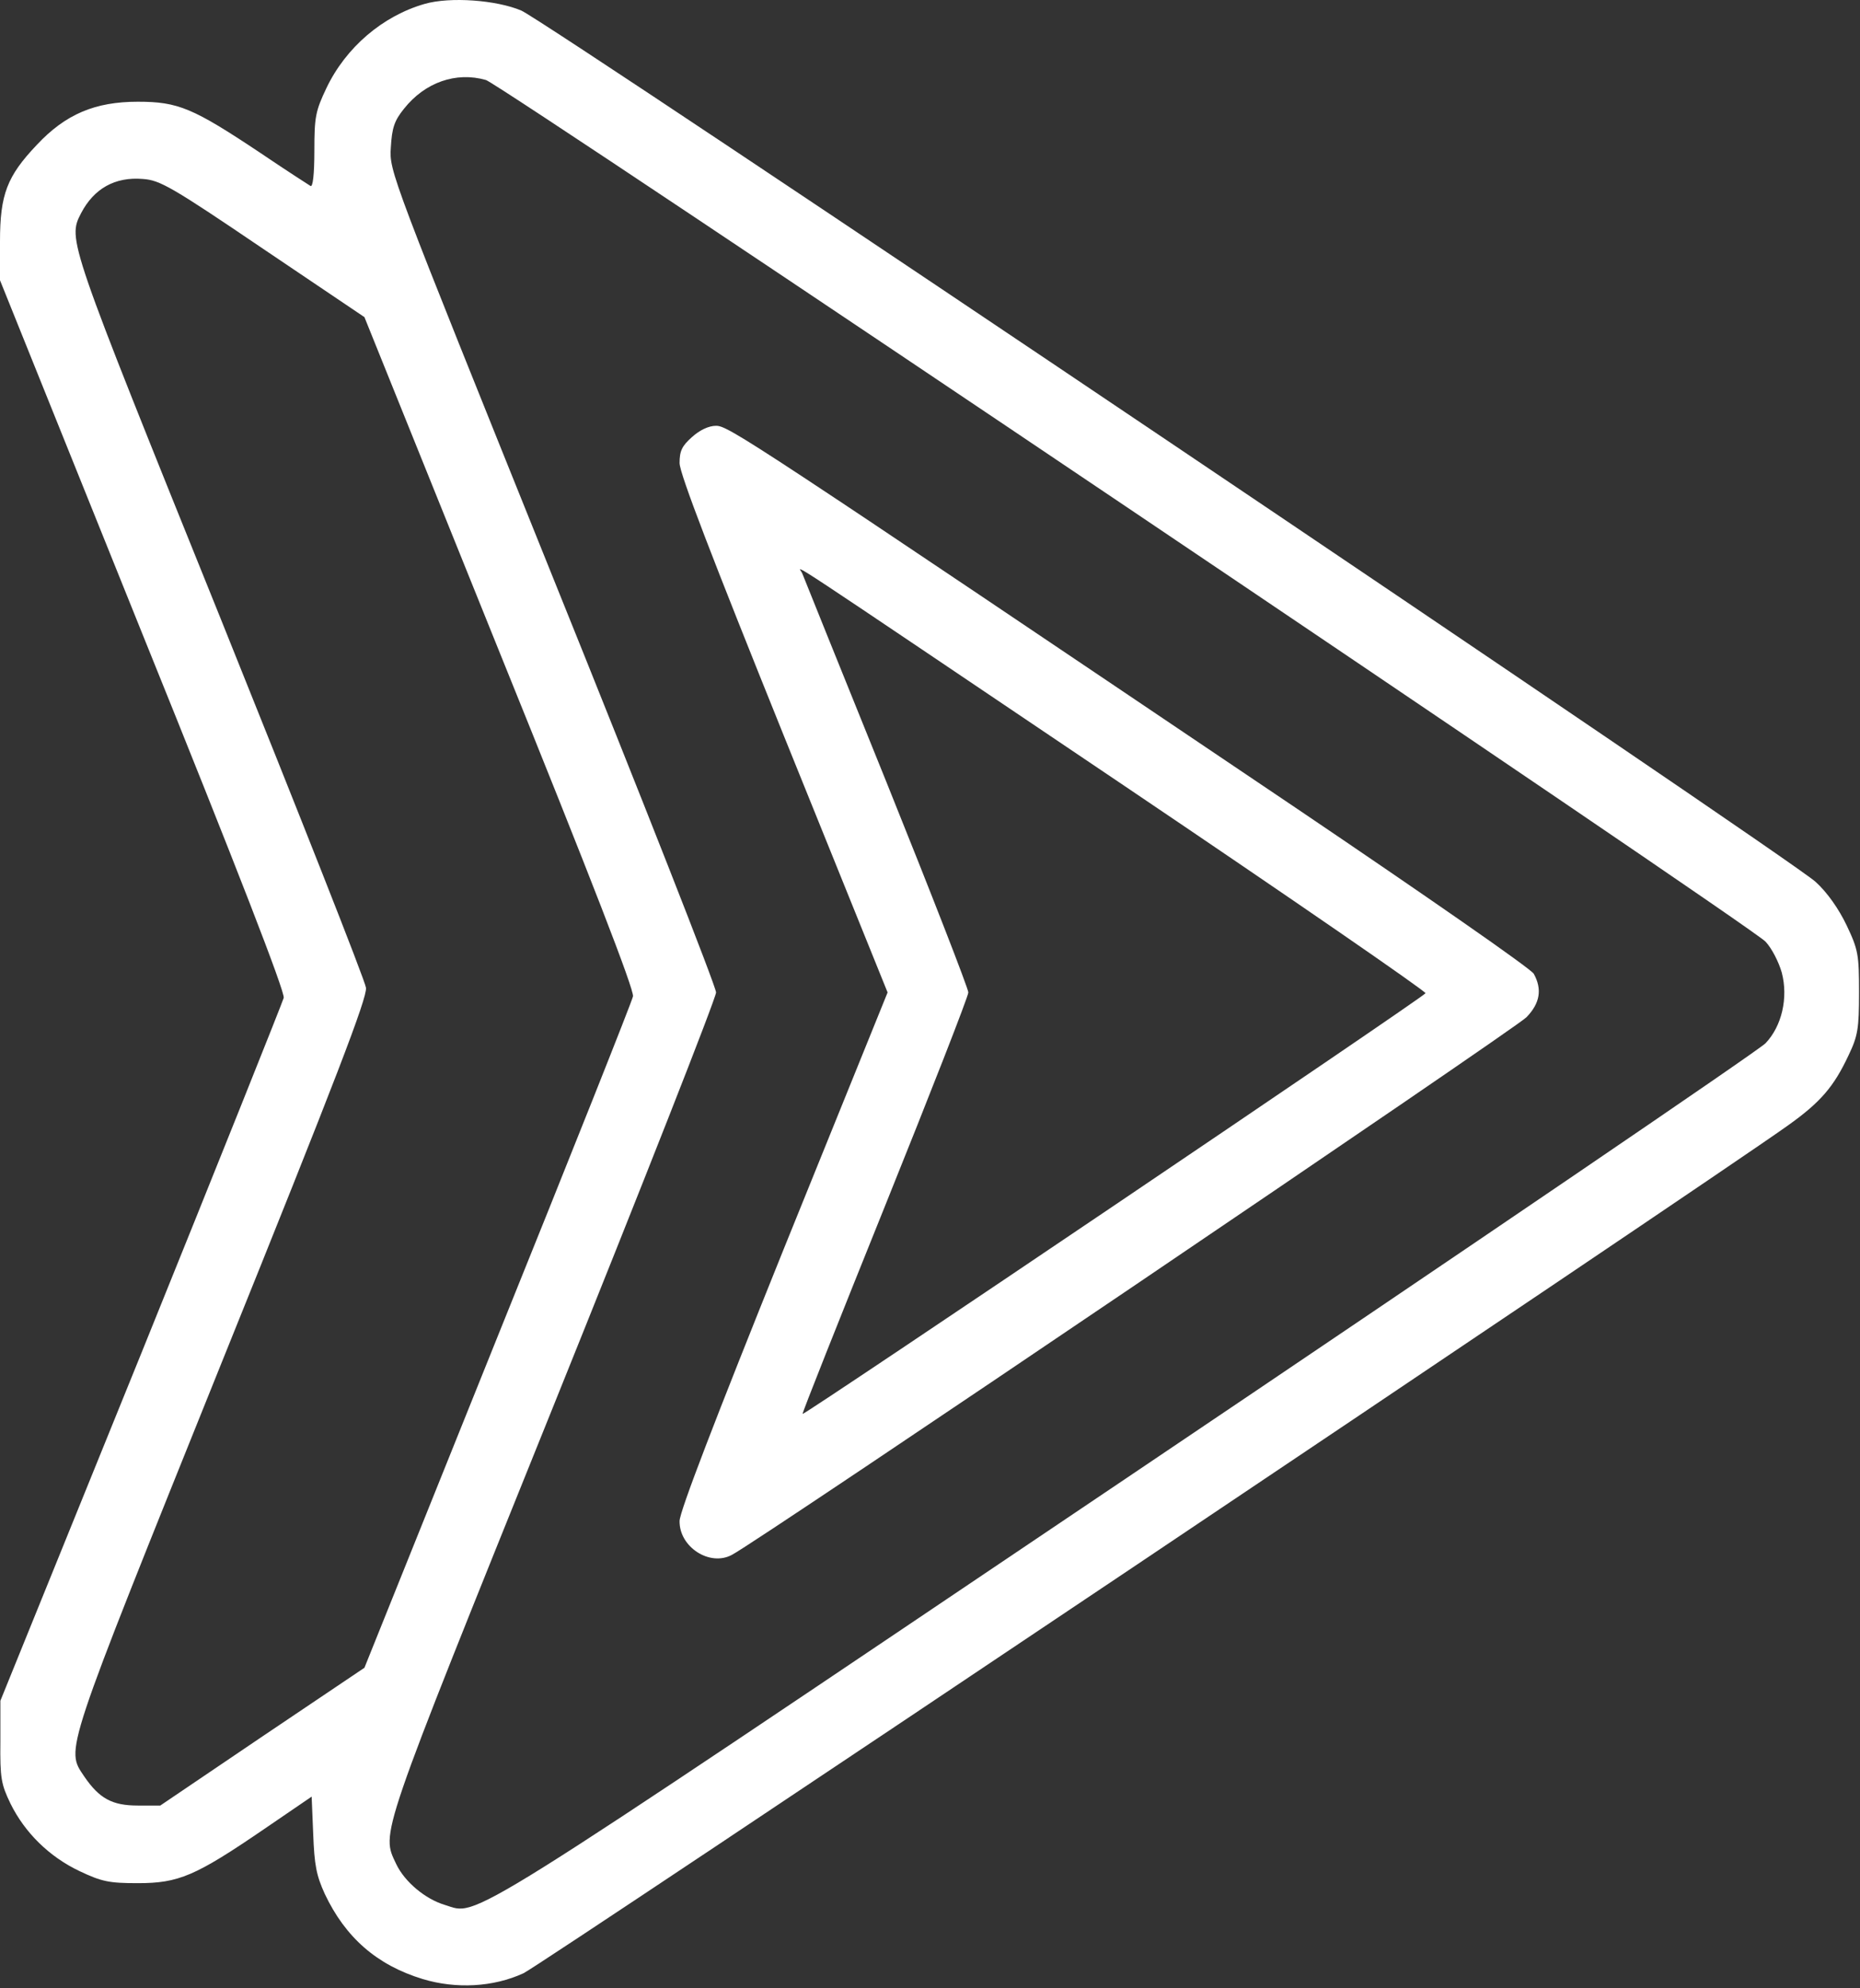 <?xml version="1.0" encoding="UTF-8"?> <svg xmlns="http://www.w3.org/2000/svg" width="639" height="683" viewBox="0 0 639 683" fill="none"><rect x="0" y="0" width="639" height="683" fill="#333333" stroke="none"/><path d="M145.867 1.348C131.467 5.482 118.8 16.282 112.133 30.282C108.4 38.148 108 40.148 108 51.748C108 60.015 107.467 64.415 106.667 63.882C106 63.482 98.133 58.415 89.467 52.548C66.267 37.082 61.2 34.949 47.333 34.949C32.667 34.949 22.533 39.215 12.667 49.748C2.4 60.548 0 66.815 0 82.948V96.282L49.067 218.148C81.467 298.282 98 340.949 97.467 342.815C97.067 344.282 75.067 399.349 48.533 464.949L0.133 584.282V598.282C0 610.949 0.4 612.949 3.6 619.615C8.533 629.615 16.933 637.882 27.333 642.815C34.933 646.415 37.467 646.949 47.333 646.949C61.333 646.949 67.067 644.549 90.667 628.415L107.067 617.215L107.6 630.015C108 640.682 108.667 644.282 111.6 650.682C118.667 665.615 129.467 675.082 145.2 679.882C156.667 683.349 169.467 682.682 179.867 677.882C185.867 675.082 583.6 408.415 614 386.815C625.467 378.682 630 373.349 635.067 362.549C638.267 355.882 638.667 353.349 638.667 340.949C638.667 328.015 638.4 326.282 634.4 317.882C631.733 312.282 627.733 306.549 623.733 302.949C615.333 295.082 188.133 7.482 179.067 3.615C170.533 0.015 154.667 -1.185 145.867 1.348ZM166.933 27.482C172.133 28.948 601.2 317.882 606.533 323.482C608.667 325.749 611.067 330.415 612.133 334.149C614.4 342.815 612.133 352.549 606.533 358.415C604.4 360.682 505.467 428.015 386.667 508.015C154.4 664.415 164.667 658.015 152.8 654.415C146.133 652.415 139.067 646.549 136.133 640.415C130.933 629.349 129.6 633.215 190 483.349C220.8 406.949 246 342.815 246 340.949C246 338.949 220.8 274.815 189.867 198.148C134 59.349 133.733 58.949 134.267 50.682C134.667 43.882 135.467 41.482 138.8 37.348C146 28.282 156.667 24.549 166.933 27.482ZM90.4 85.482L125.2 108.948L171.6 224.015C203.333 302.415 217.867 340.015 217.467 342.282C217.067 344.149 196.133 396.815 170.933 459.215L125.2 572.949L90.133 596.549L55.067 620.282H47.333C38.533 620.282 34.133 617.882 28.933 610.282C22.533 600.682 21.467 604.015 76.133 468.149C115.733 370.015 126.133 342.815 125.733 339.349C125.467 336.949 102.8 279.615 75.6 212.015C23.2 82.148 23.2 82.282 27.867 73.215C32.267 64.815 39.467 60.682 49.067 61.482C54.933 61.882 58.933 64.148 90.4 85.482Z" fill="white"></path><path d="M237.733 150.147C234.266 153.214 233.466 154.947 233.466 159.081C233.466 162.681 244.799 192.014 269.199 252.547L304.933 340.947L269.199 429.214C245.733 487.481 233.466 519.347 233.466 522.547C233.333 531.481 243.866 538.281 251.466 534.147C260.533 529.481 520.666 353.347 524.399 349.481C529.066 344.681 529.866 339.881 526.933 334.547C525.999 332.814 489.466 307.481 445.866 278.014C256.933 150.681 250.266 146.281 245.999 146.281C243.466 146.281 240.399 147.747 237.733 150.147ZM386.533 270.147C443.466 308.547 489.866 340.547 489.733 341.214C489.333 342.414 276.266 486.281 275.733 485.747C275.466 485.614 288.266 453.481 303.999 414.414C319.733 375.347 332.666 342.281 332.666 340.947C332.666 339.614 319.999 307.081 304.533 268.681C289.066 230.414 275.999 198.014 275.599 196.947C274.666 194.547 262.266 186.414 386.533 270.147Z" fill="white"></path></svg> 